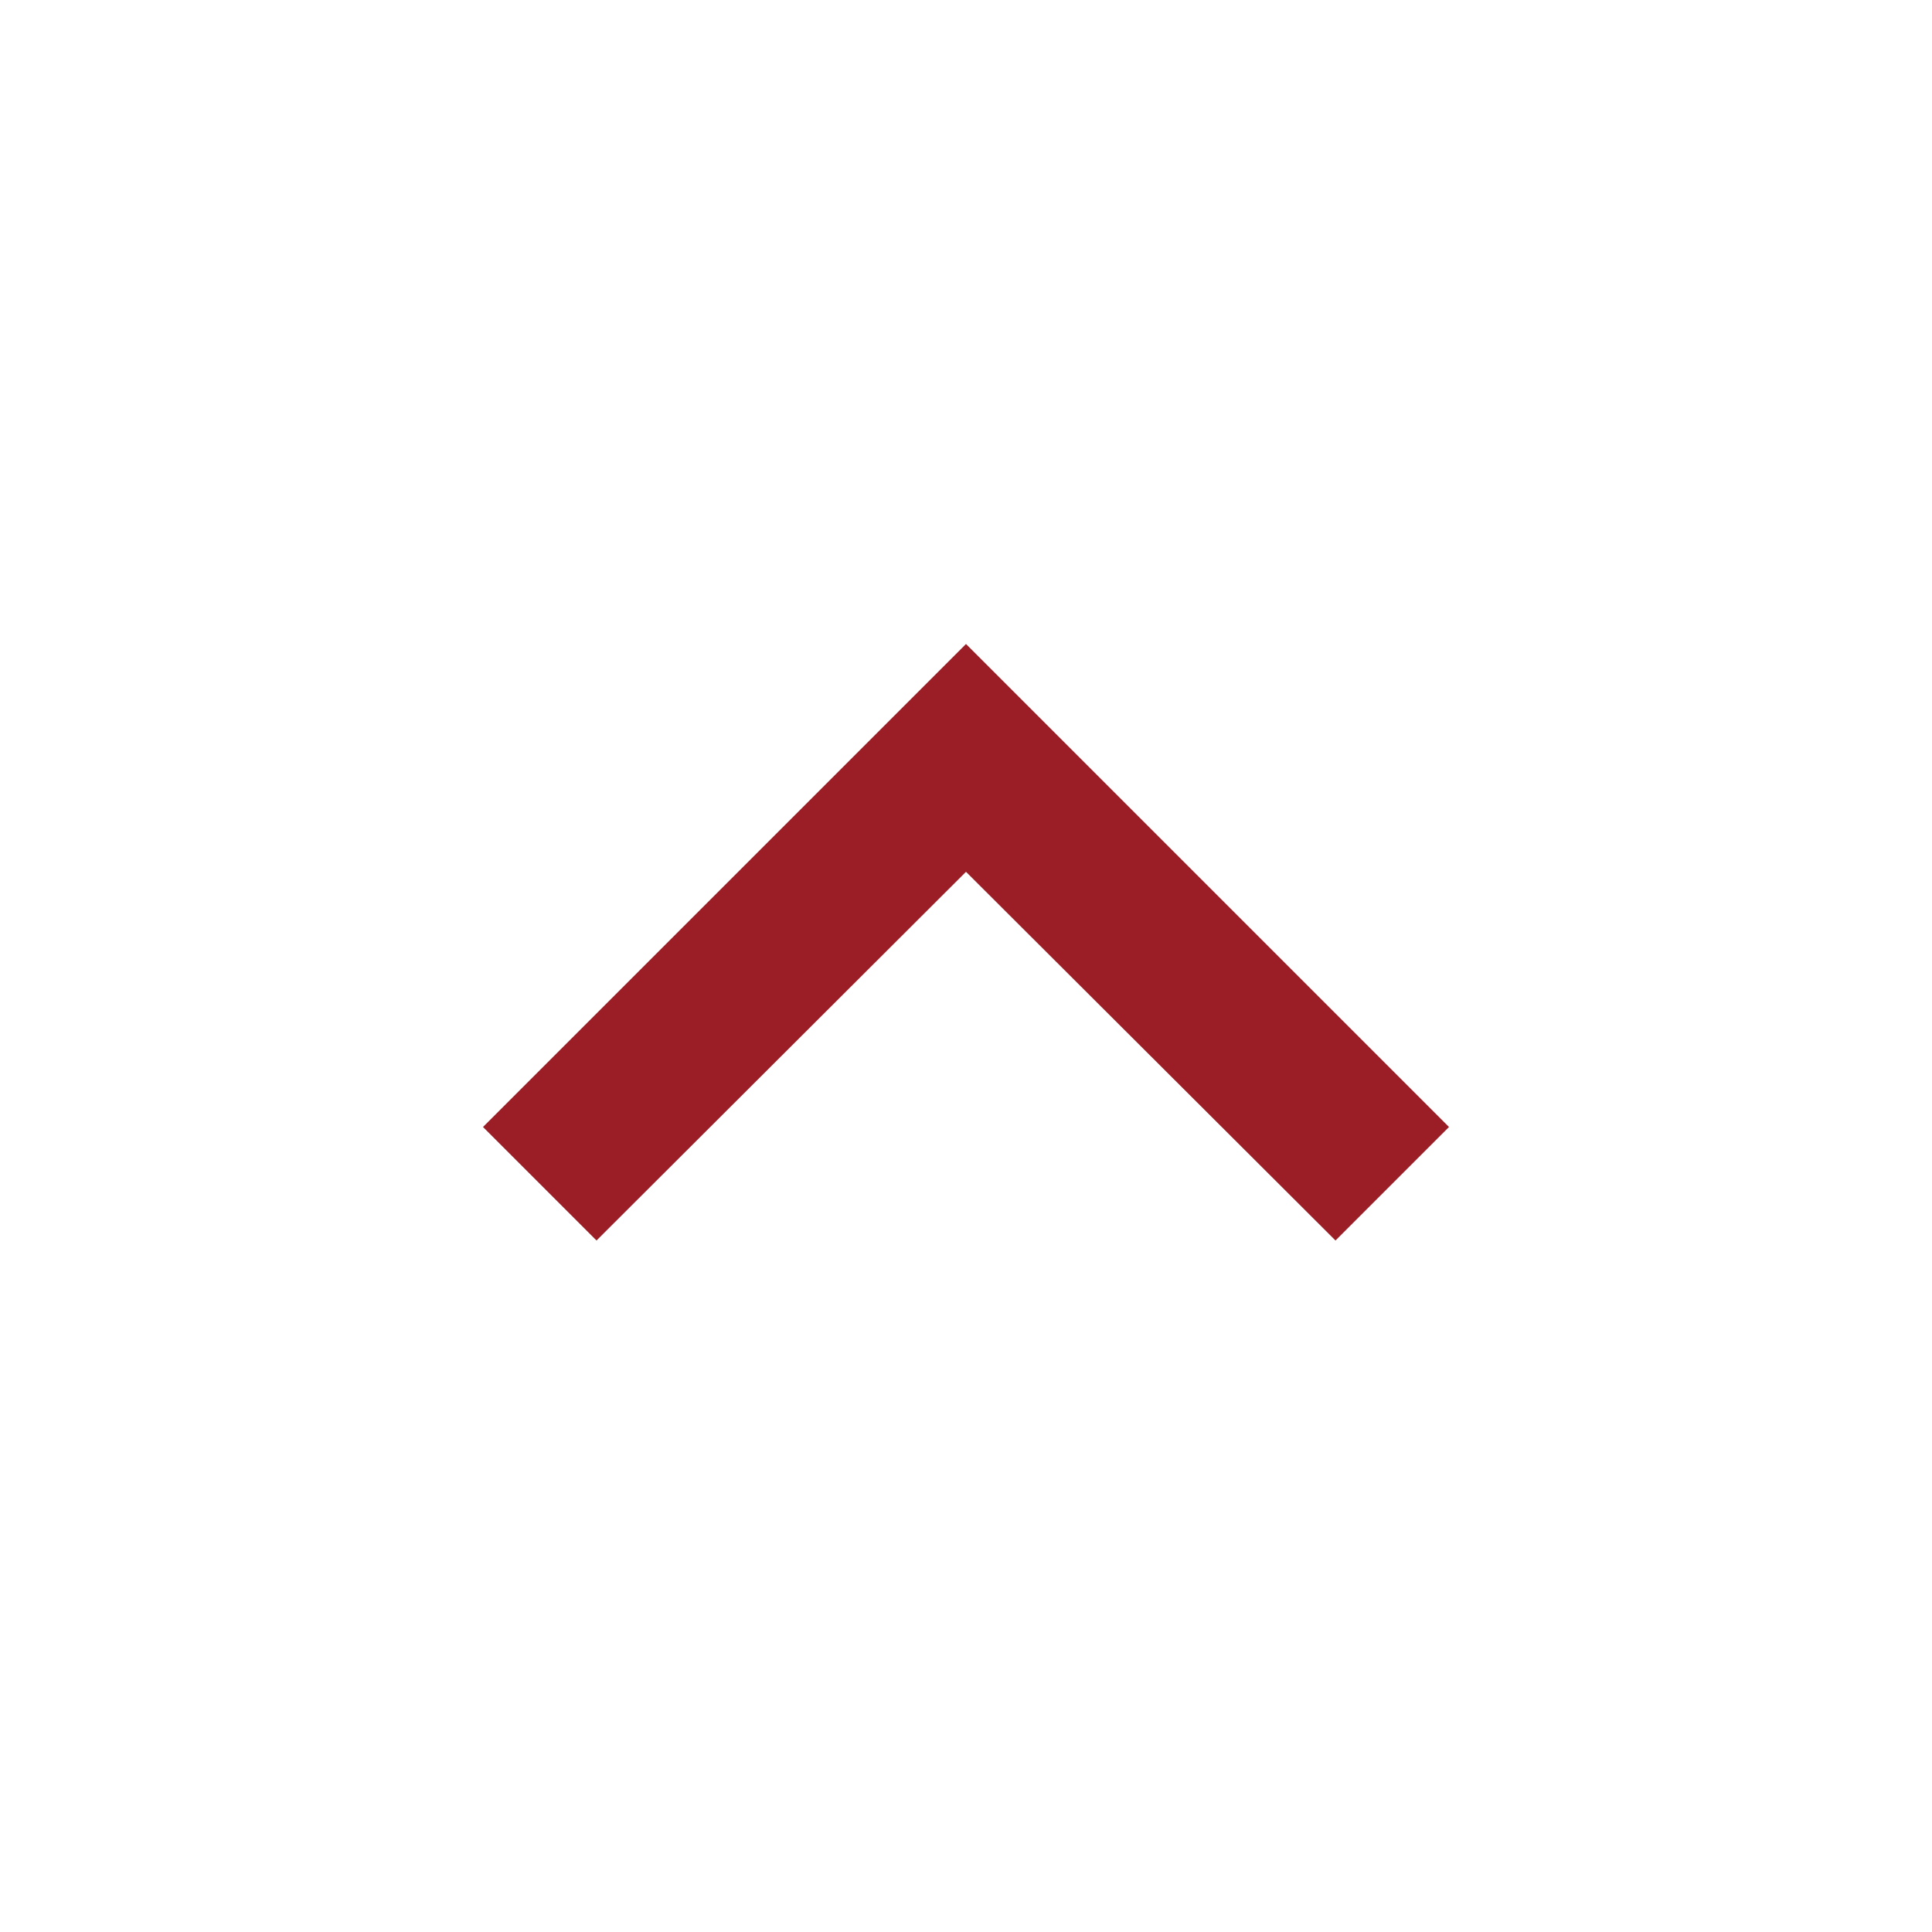 <svg width="24" height="24" viewBox="0 0 24 24" fill="none" xmlns="http://www.w3.org/2000/svg">
<path fill-rule="evenodd" clip-rule="evenodd" d="M12 8L18 14L16.59 15.41L12 10.83L7.41 15.41L6 14L12 8Z" fill="#9B1E26"/>
</svg>

